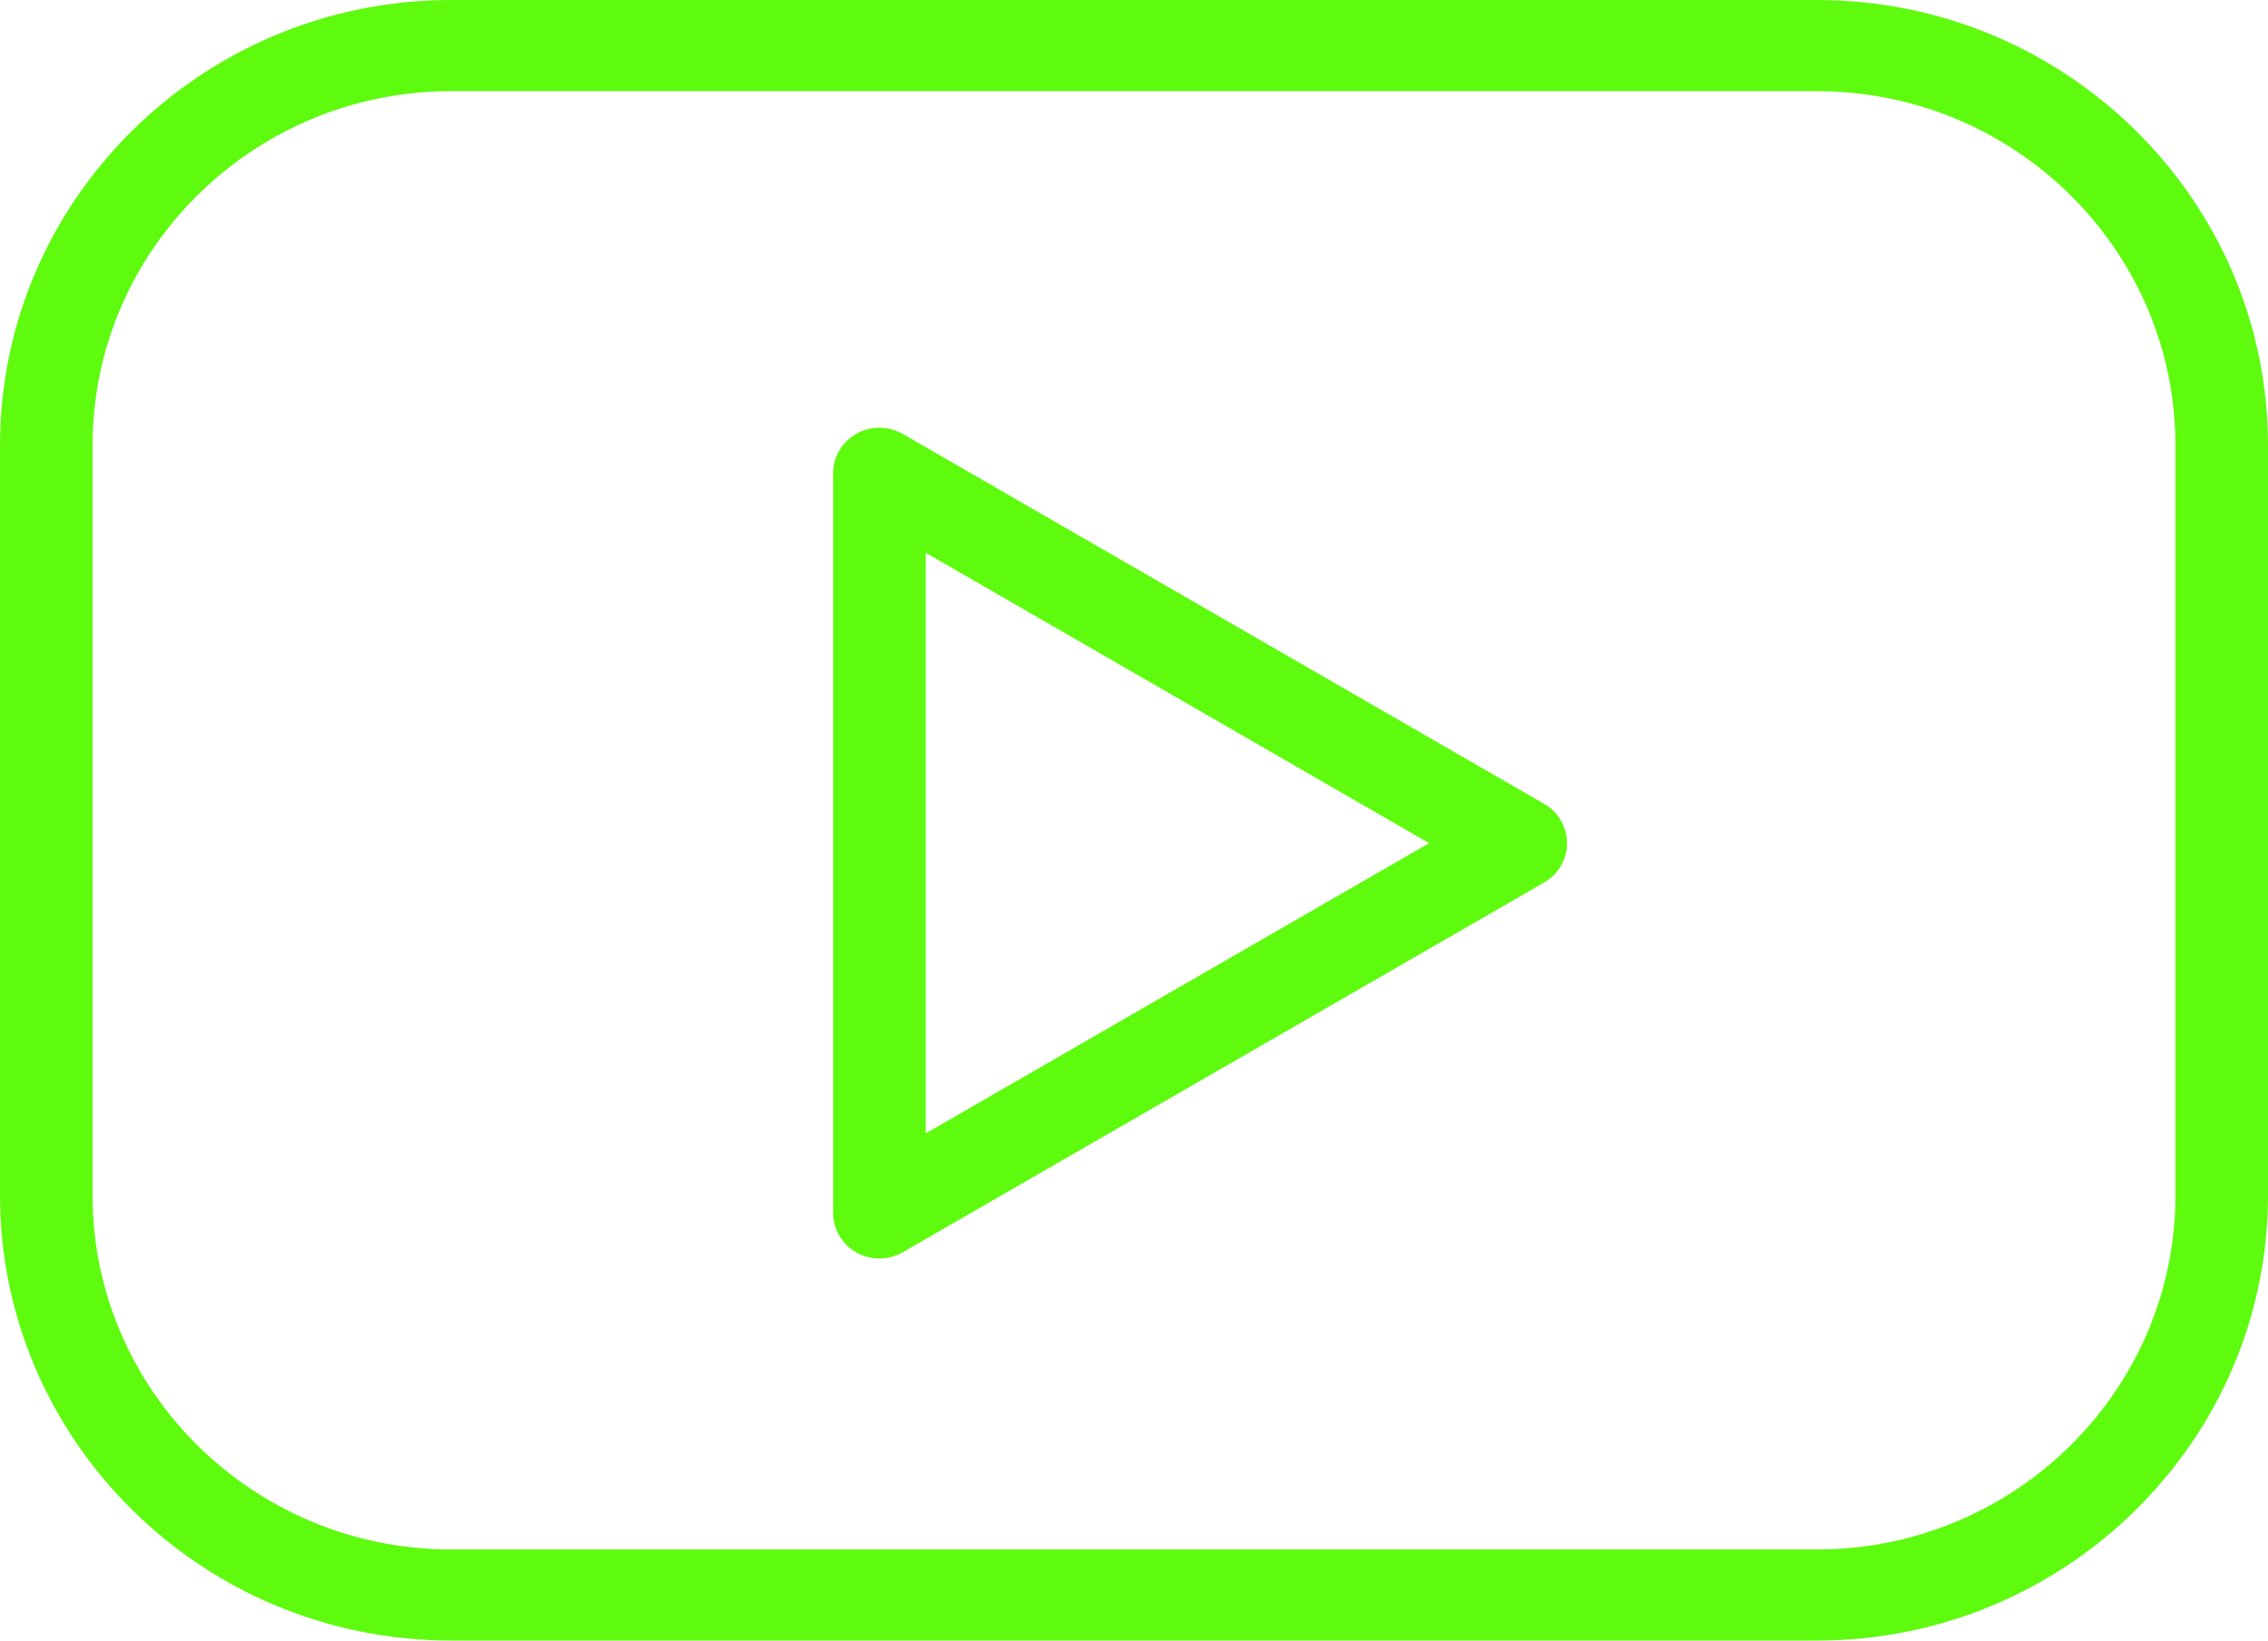 <?xml version="1.0" encoding="UTF-8"?> <svg xmlns="http://www.w3.org/2000/svg" width="47" height="34" viewBox="0 0 47 34" fill="none"> <path d="M37.654 0H9.346C4.193 0 0 4.141 0 9.231V24.769C0 29.859 4.193 34 9.346 34H37.654C42.807 34 47 29.858 47 24.769V9.231C47 4.141 42.807 0 37.654 0ZM45.082 24.77C45.082 28.819 41.749 32.112 37.654 32.112H9.346C5.251 32.112 1.918 28.818 1.918 24.77V9.231C1.918 5.183 5.251 1.889 9.346 1.889H37.654C41.749 1.889 45.082 5.183 45.082 9.231V24.77Z" fill="#5EFB0E"></path> <path d="M31.998 16.659L18.709 8.994C18.413 8.824 18.046 8.821 17.748 8.989C17.45 9.158 17.265 9.47 17.265 9.809V25.137C17.265 25.475 17.45 25.789 17.747 25.957C17.895 26.04 18.059 26.082 18.224 26.082C18.392 26.082 18.559 26.038 18.709 25.952L31.998 18.29C32.292 18.121 32.473 17.81 32.473 17.475C32.473 17.139 32.293 16.828 31.998 16.659ZM19.184 23.489V11.456L29.616 17.474L19.184 23.489Z" fill="#5EFB0E"></path> </svg> 